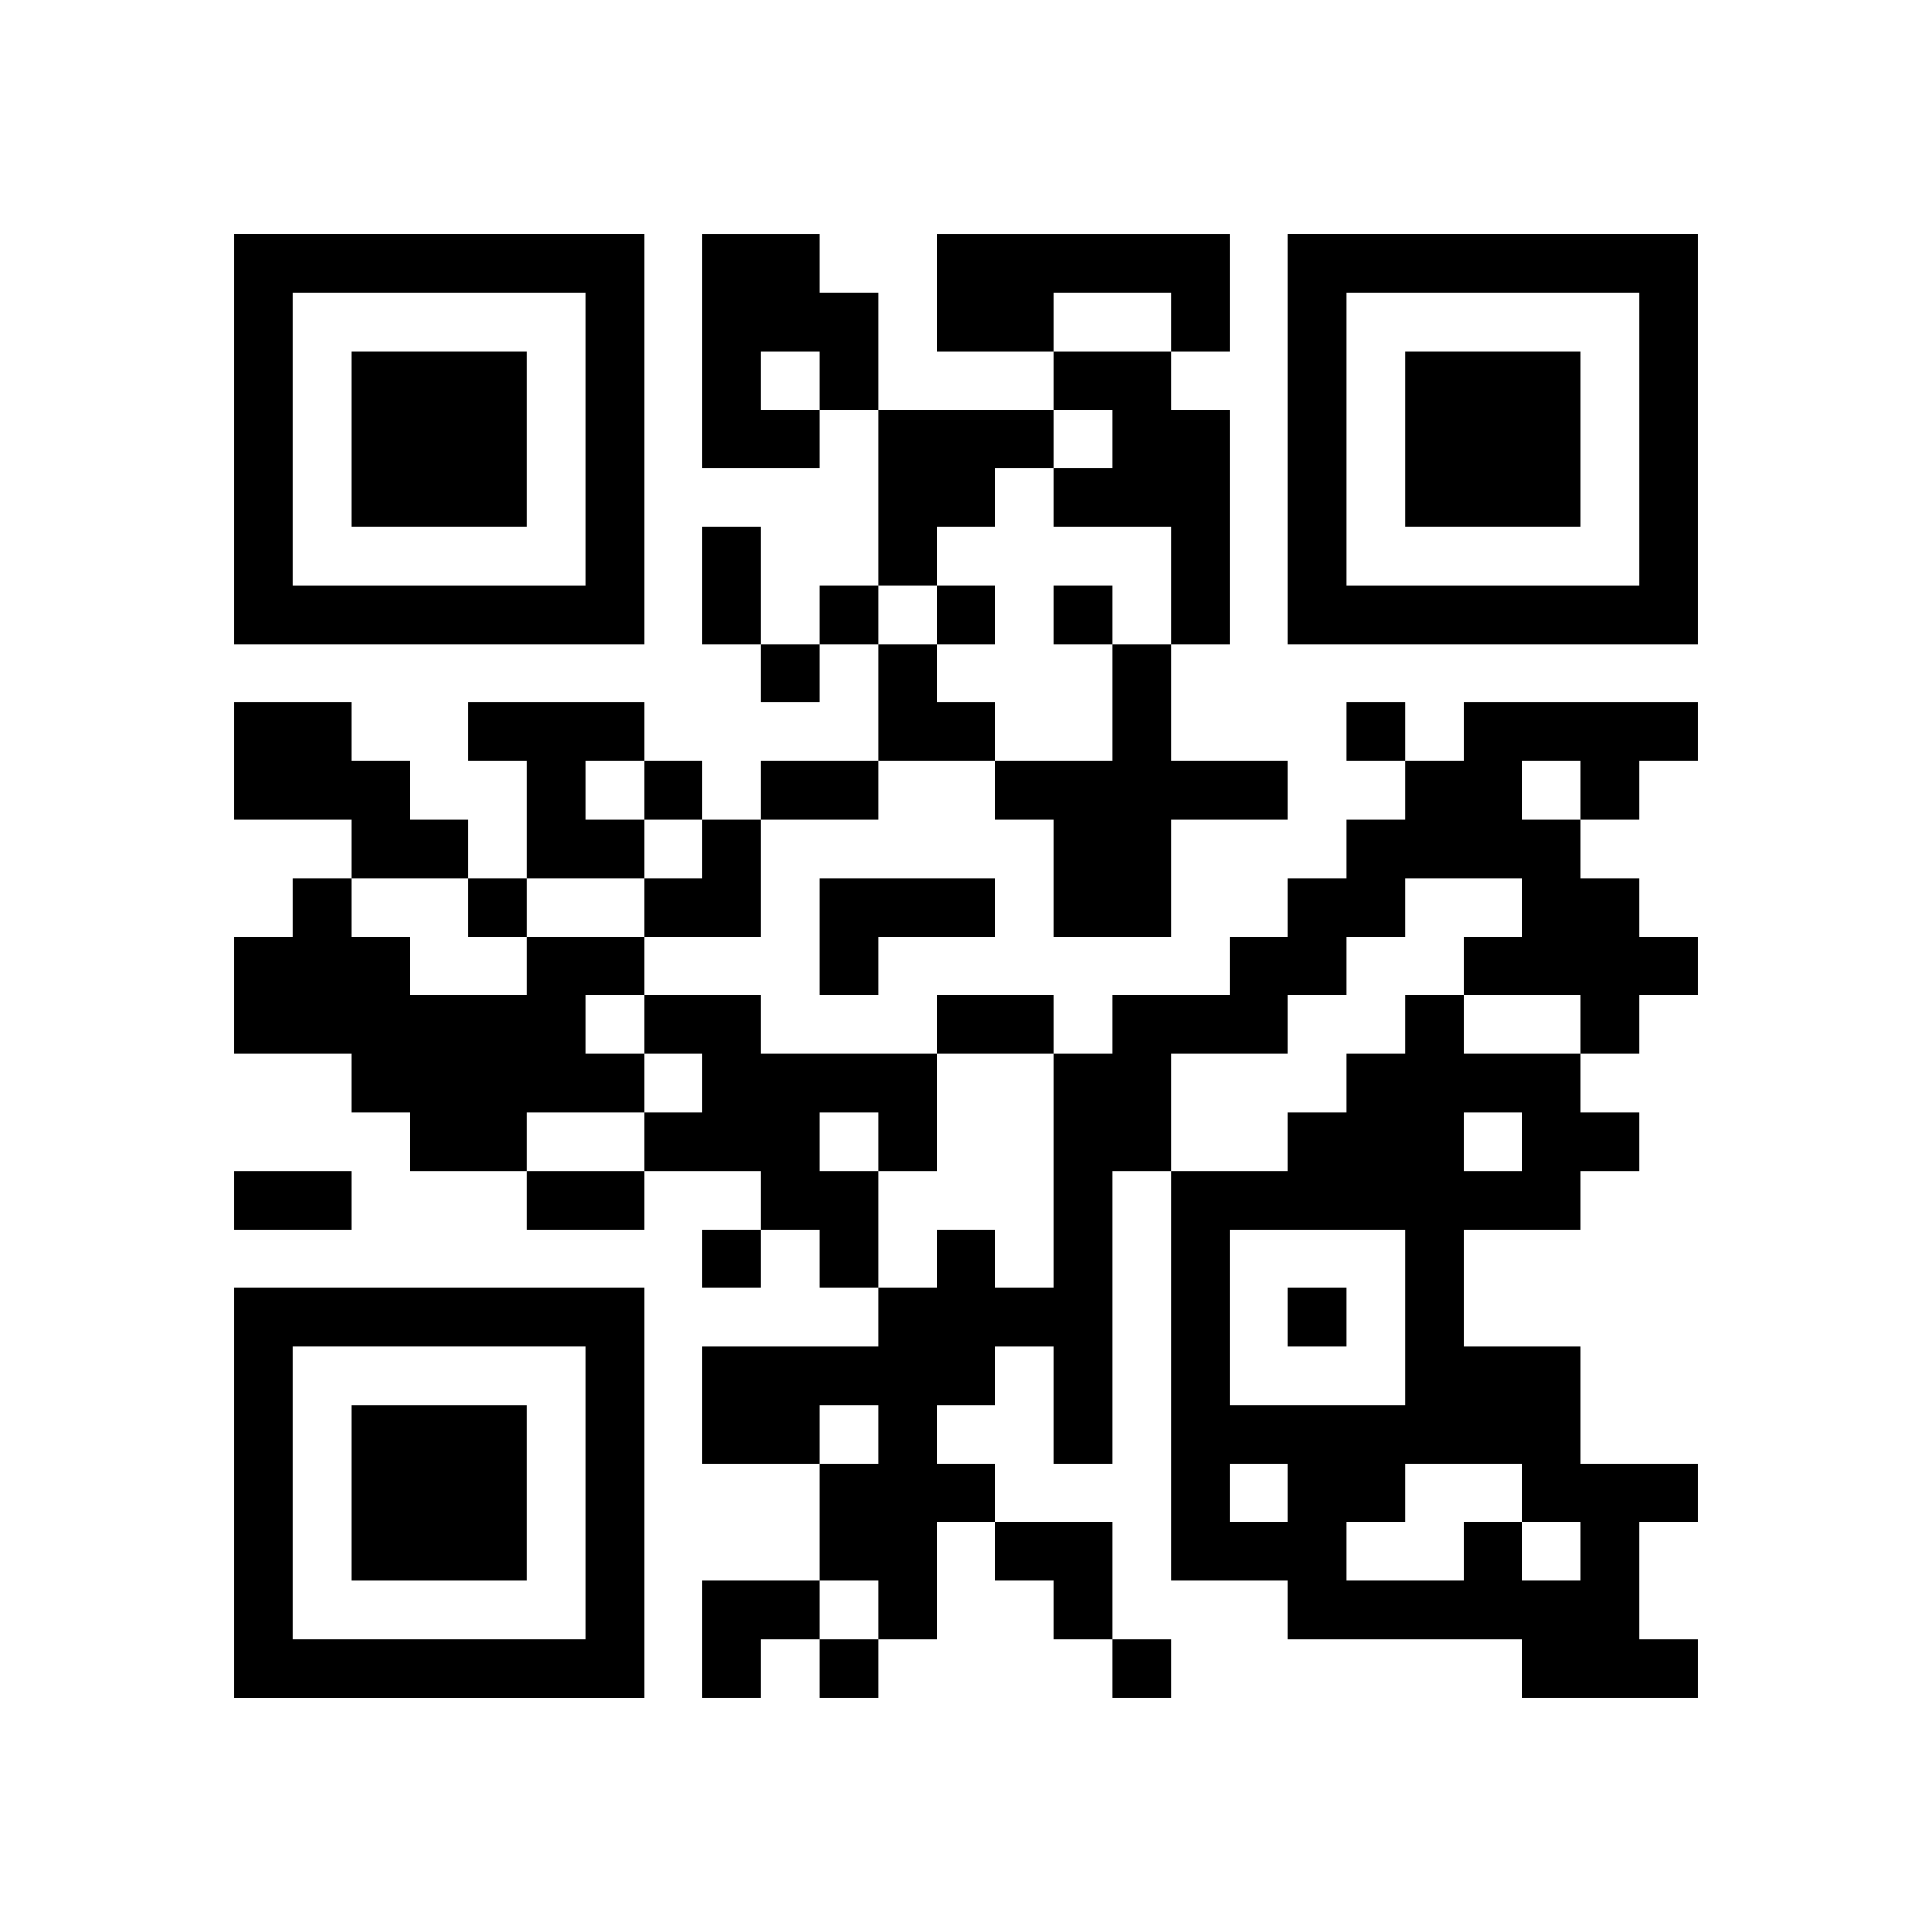 <?xml version="1.0" encoding="UTF-8" standalone="no"?>
<svg version="1.1" id="Layer_1" xmlns="http://www.w3.org/2000/svg" xmlns:xlink="http://www.w3.org/1999/xlink" x="0px" y="0px"
						viewBox="-4 -4 33 33" width="132" height="132" style="enable-background:new 0 0 550 550;" xml:space="preserve"><symbol id="tracker"><path d="m 0 7 0 7 7 0 0 -7 -7 0 z m 1 1 5 0 0 5 -5 0 0 -5 z m 1 1 0 3 3 0 0 -3 -3 0 z" style="fill:#000000;stroke:none"></path></symbol>
<use x="0" y="-7" xlink:href="#tracker"></use>
<use x="0" y="11" xlink:href="#tracker"></use>
<use x="18" y="-7" xlink:href="#tracker"></use>
<path d="M8,0 h2v1h1v2h-1v1h-2v-4 M9,2 v1h1v-1h-1 M12,0 h5v2h-1v-1h-2v1h-2v-2 M14,2 h2v1h1v4h-1v-2h-2v-1h1v-1h-1v-1 M11,3 h3v1h-1v1h-1v1h-1v-3 M15,7 h1v2h2v1h-2v2h-2v-2h-1v-1h2v-2 M0,8 h2v1h1v1h1v1h-2v-1h-2v-2 M4,8 h3v1h-1v1h1v1h-2v-2h-1v-1 M21,8 h4v1h-1v1h-1v1h1v1h1v1h-1v1h-1v-1h-2v-1h1v-1h-2v1h-1v1h-1v1h-2v2h-1v5h-1v-2h-1v1h-1v1h1v1h-1v2h-1v-1h-1v-2h1v-1h-1v1h-2v-2h3v-1h1v-1h1v1h1v-4h1v-1h2v-1h1v-1h1v-1h1v-1h1v-1 M22,9 v1h1v-1h-1 M10,11 h3v1h-2v1h-1v-2 M5,12 h2v1h-1v1h1v1h-2v1h-2v-1h-1v-1h-2v-2h1v-1h1v1h1v1h2v-1 M7,13 h2v1h3v2h-1v2h-1v-1h-1v-1h-2v-1h1v-1h-1v-1 M10,15 v1h1v-1h-1 M21,22 h1v1h1v-1h-1v-1h-2v1h-1v1h2v-1 M21,15 v1h1v-1h-1 M23,16 v1h-2v2h2v2h2v1h-1v2h1v1h-3v-1h-4v-1h-2v-7h2v-1h1v-1h1v-1h1v1h2v1h1v1h-1 M17,17 v3h3v-3h-3 M17,21 v1h1v-1h-1 M10,6 v1h1v-1h-1 M12,6 v1h1v-1h-1 M14,6 v1h1v-1h-1 M9,7 v1h1v-1h-1 M19,8 v1h1v-1h-1 M7,9 v1h1v-1h-1 M4,11 v1h1v-1h-1 M8,17 v1h1v-1h-1 M18,18 v1h1v-1h-1 M10,24 v1h1v-1h-1 M15,24 v1h1v-1h-1 M8,5 h1v2h-1v-2 M9,9 h2v1h-2v-1 M12,13 h2v1h-2v-1 M0,16 h2v1h-2v-1 M5,16 h2v1h-2v-1 M11,7 h1v1h1v1h-2z M7,10 m1,0h1v2h-2v-1h1z M13,22 h2v2h-1v-1h-1z M8,23 h2v1h-1v1h-1z" style="fill:#000000;stroke:none" ></path></svg>